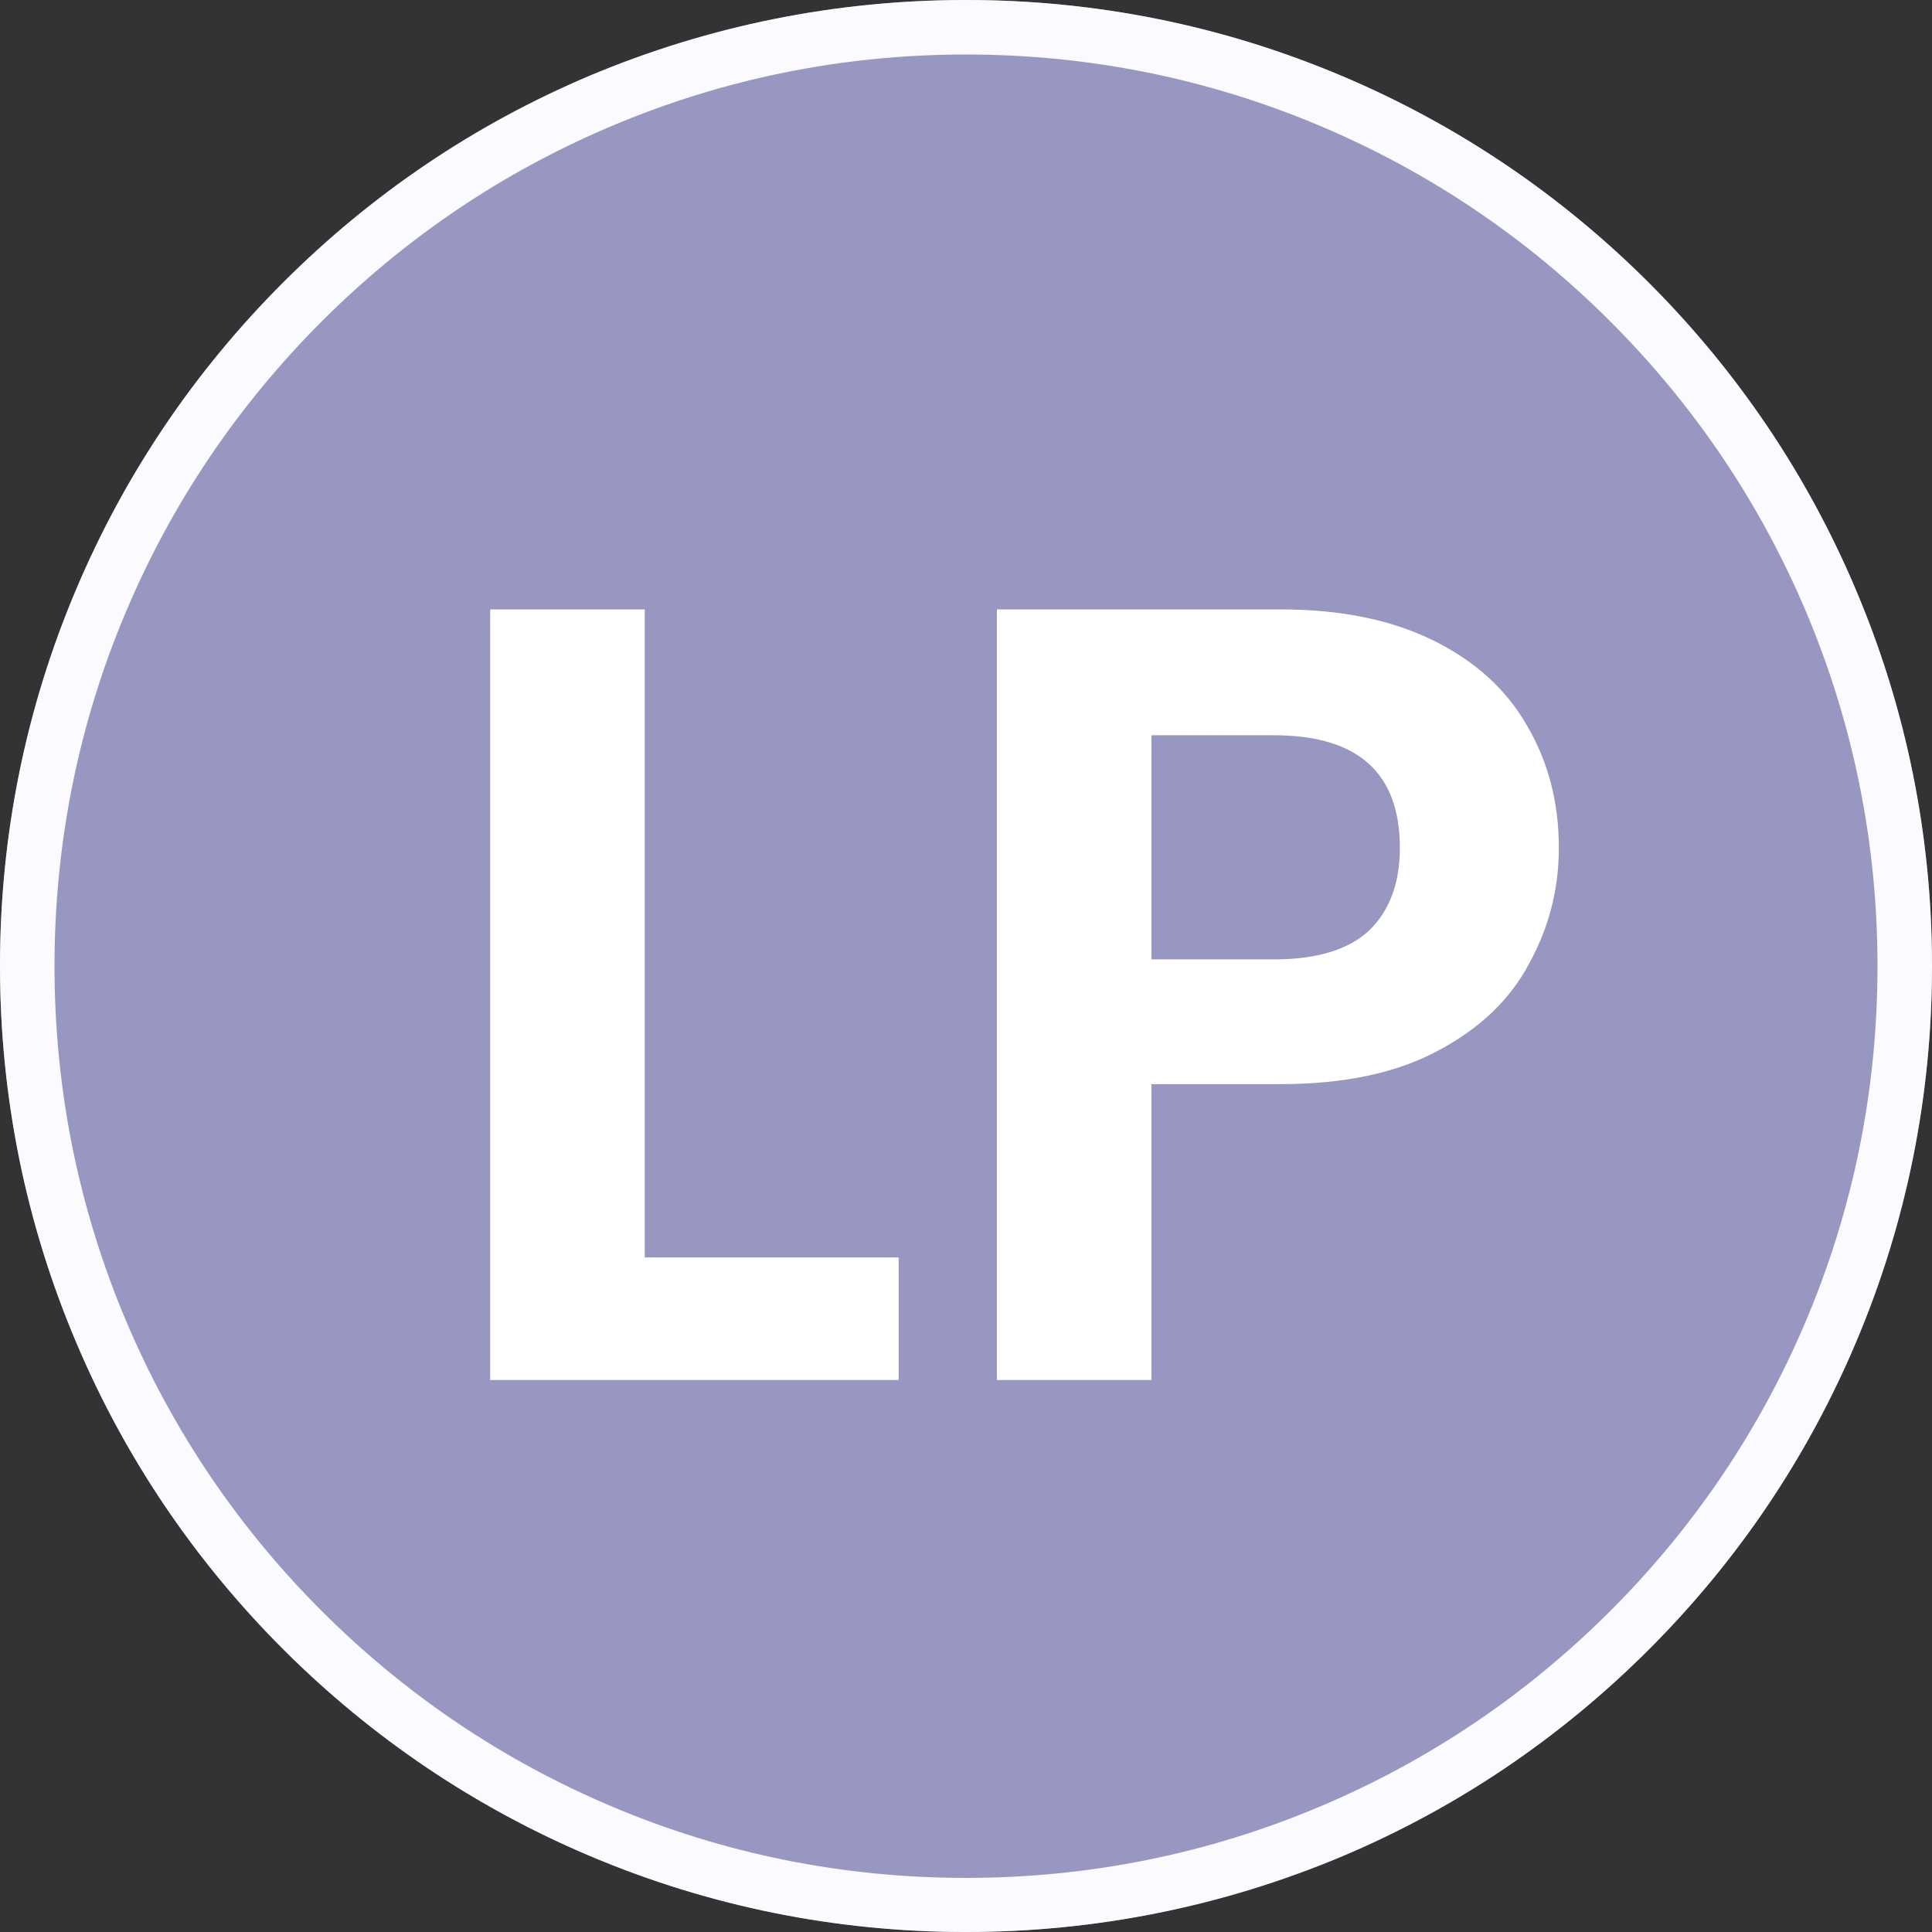 <svg width="28" height="28" viewBox="0 0 28 28" fill="none" xmlns="http://www.w3.org/2000/svg">
<rect x="0" y="0" width="28" height="28" fill="#333333" stroke="none"/>
<circle cx="14" cy="14" r="14" fill="#9797C2"/>
<path d="M9.344 18.224H13.024V20H7.104V8.832H9.344V18.224ZM22.592 12.288C22.592 12.885 22.448 13.445 22.16 13.968C21.882 14.491 21.44 14.912 20.832 15.232C20.234 15.552 19.477 15.712 18.56 15.712H16.688V20H14.448V8.832H18.56C19.424 8.832 20.16 8.981 20.768 9.28C21.376 9.579 21.829 9.989 22.128 10.512C22.437 11.035 22.592 11.627 22.592 12.288ZM18.464 13.904C19.082 13.904 19.541 13.765 19.84 13.488C20.138 13.2 20.288 12.8 20.288 12.288C20.288 11.2 19.68 10.656 18.464 10.656H16.688V13.904H18.464Z" fill="white"/>
<path d="M14 28C12.11 28 10.278 27.63 8.55 26.899C6.885 26.195 5.388 25.186 4.101 23.898C2.817 22.614 1.805 21.117 1.101 19.448C0.37 17.723 0 15.888 0 13.997C0 12.106 0.37 10.274 1.101 8.546C1.805 6.88 2.814 5.383 4.101 4.096C5.385 2.811 6.882 1.799 8.55 1.095C10.278 0.37 12.11 0 14 0C15.89 0 17.722 0.37 19.45 1.101C21.115 1.805 22.612 2.814 23.899 4.101C25.183 5.386 26.195 6.883 26.899 8.552C27.63 10.277 28 12.112 28 14.003C28 15.894 27.63 17.726 26.899 19.454C26.195 21.12 25.186 22.617 23.899 23.904C22.615 25.189 21.118 26.201 19.45 26.905C17.722 27.63 15.888 28 14 28ZM14 0.79C12.216 0.79 10.488 1.139 8.858 1.829C7.284 2.495 5.873 3.447 4.66 4.661C3.447 5.874 2.494 7.286 1.828 8.86C1.139 10.487 0.79 12.219 0.79 14.003C0.79 15.787 1.139 17.515 1.828 19.146C2.494 20.72 3.447 22.132 4.66 23.345C5.873 24.558 7.284 25.511 8.858 26.177C10.485 26.867 12.216 27.216 14 27.216C15.784 27.216 17.512 26.867 19.142 26.177C20.716 25.511 22.127 24.558 23.34 23.345C24.553 22.132 25.506 20.72 26.172 19.146C26.861 17.518 27.21 15.787 27.21 14.003C27.21 12.219 26.861 10.49 26.172 8.86C25.506 7.286 24.553 5.874 23.34 4.661C22.127 3.447 20.716 2.495 19.142 1.829C17.512 1.139 15.784 0.79 14 0.79Z" fill="#FAFAFF"/>
</svg>
